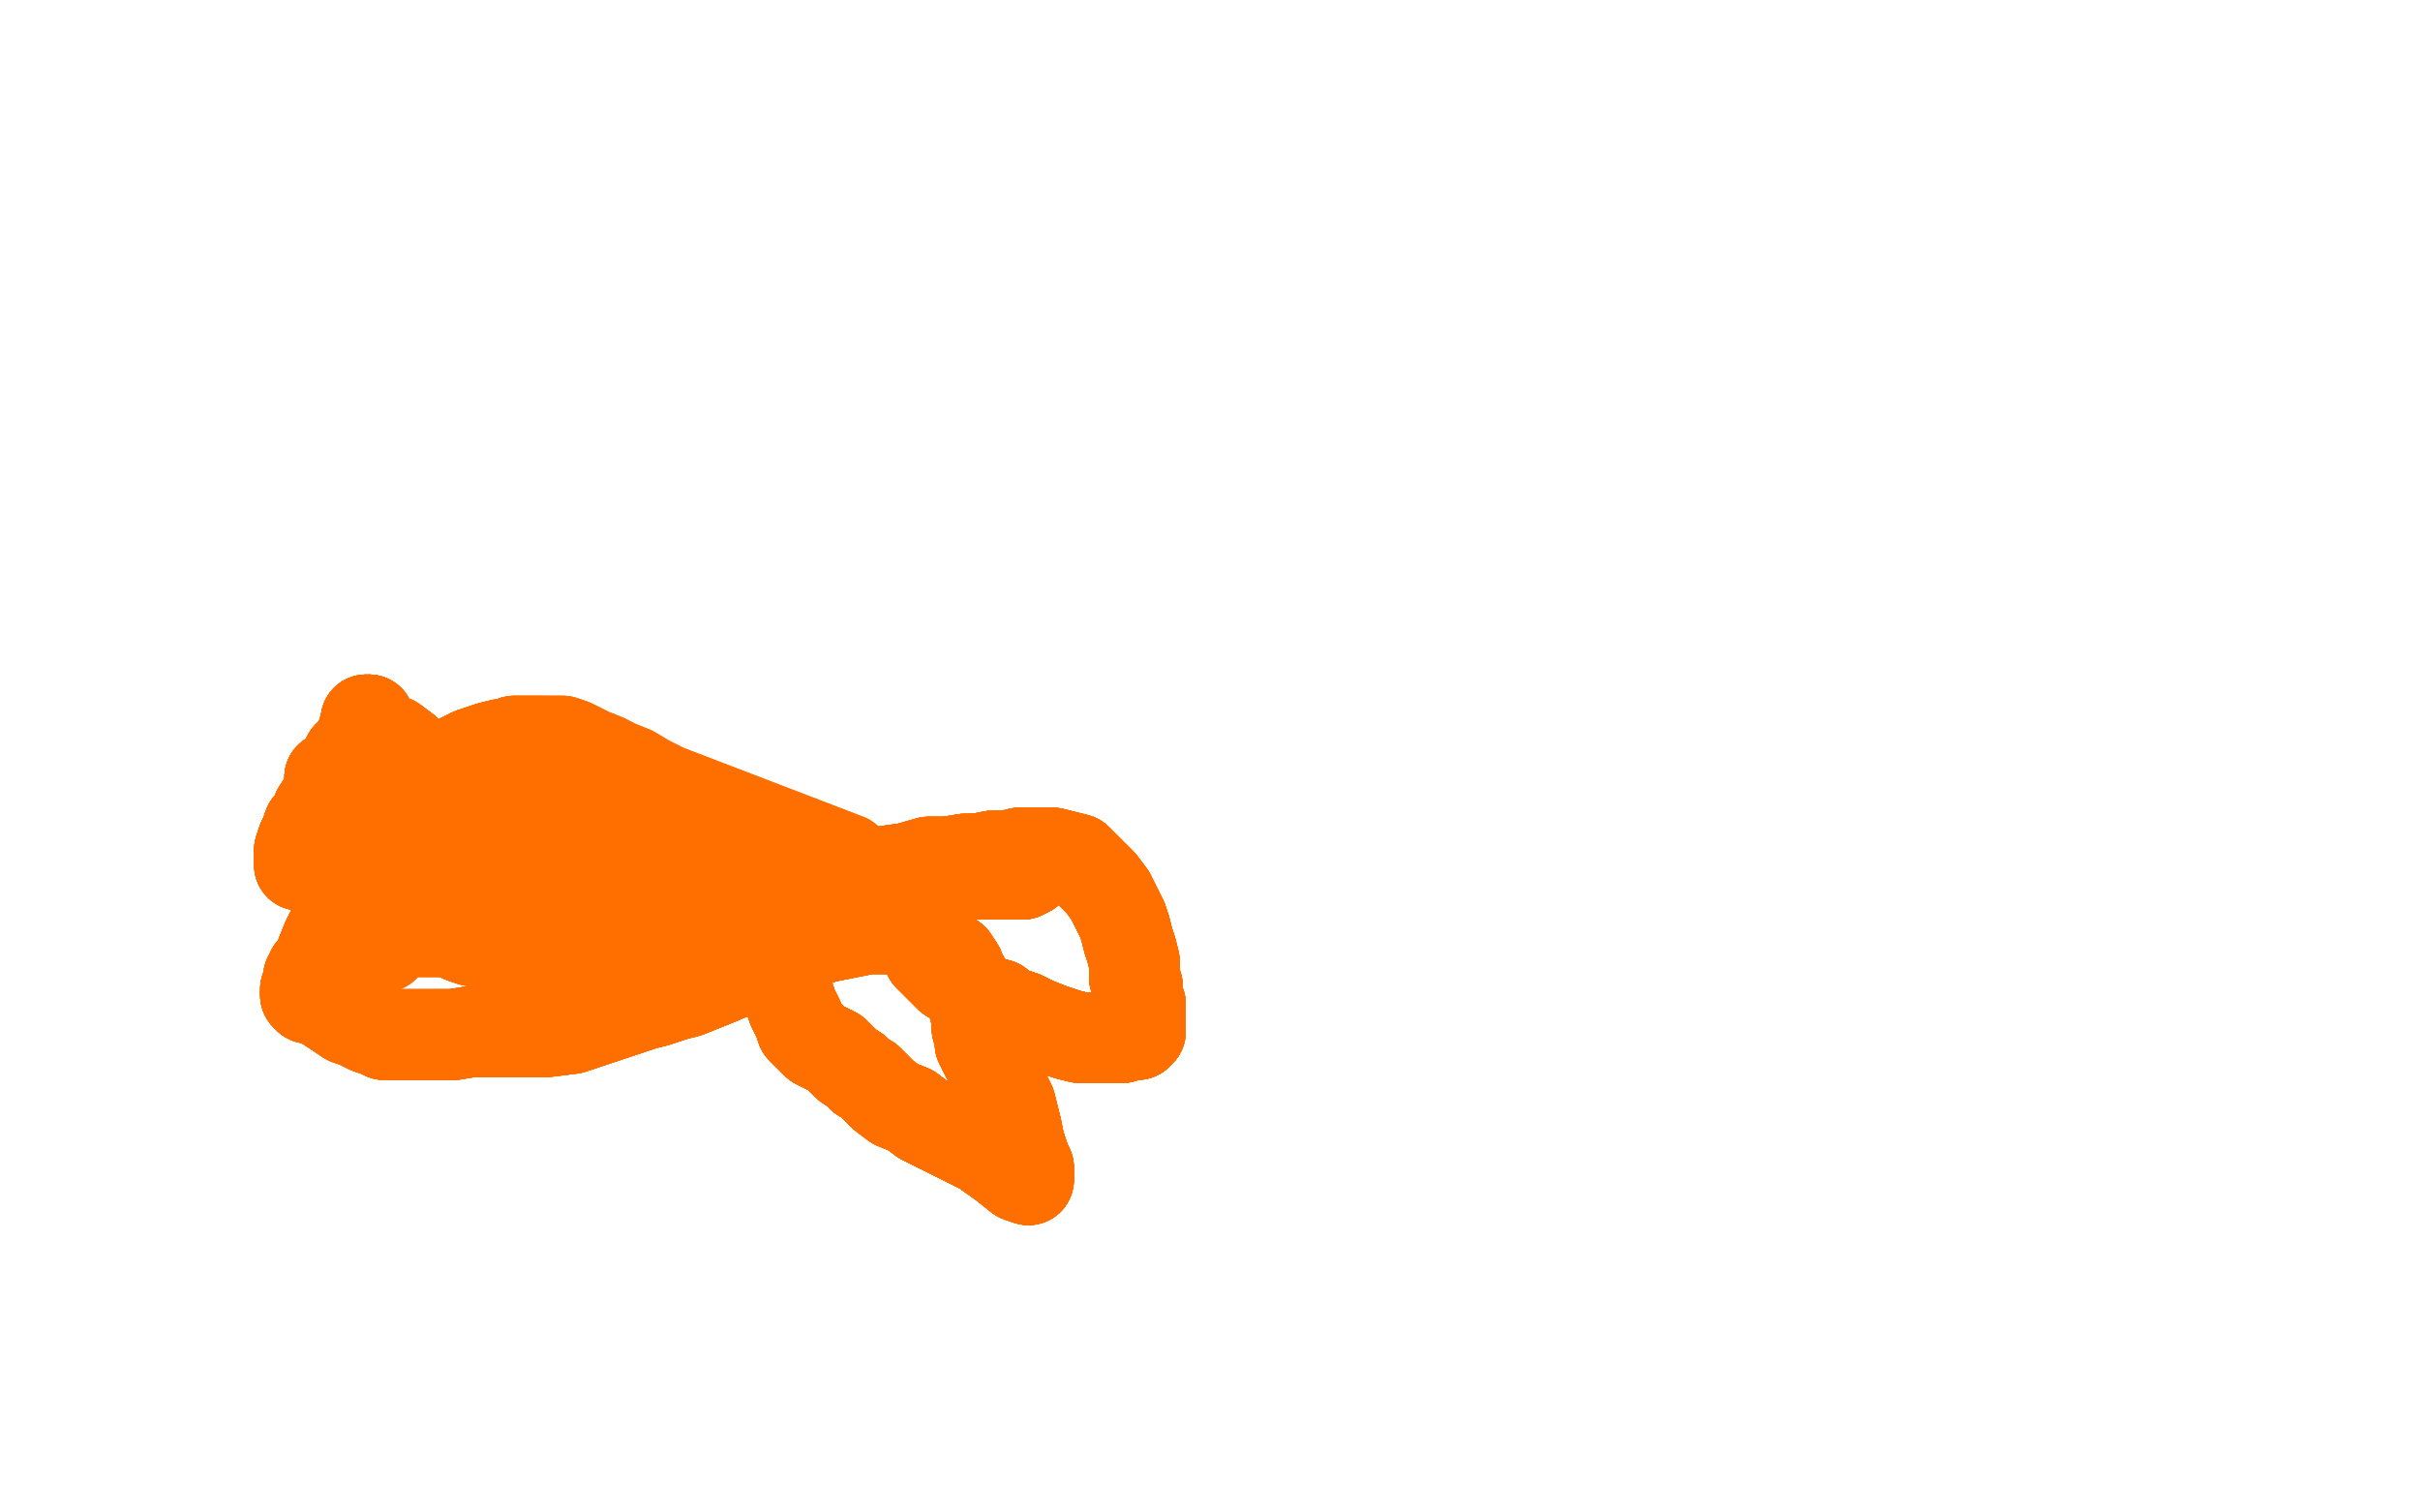 <?xml version="1.0" standalone="no"?>
<!DOCTYPE svg PUBLIC "-//W3C//DTD SVG 1.1//EN"
"http://www.w3.org/Graphics/SVG/1.1/DTD/svg11.dtd">

<svg width="800" height="500" version="1.1" xmlns="http://www.w3.org/2000/svg" xmlns:xlink="http://www.w3.org/1999/xlink" style="stroke-antialiasing: false"><desc>This SVG has been created on https://colorillo.com/</desc><rect x='0' y='0' width='800' height='500' style='fill: rgb(255,255,255); stroke-width:0' /><polyline points="109,257 113,258 115,258 118,258 122,258 125,258 129,258 133,258" style="fill: none; stroke: #ff6f00; stroke-width: 30; stroke-linejoin: round; stroke-linecap: round; stroke-antialiasing: false; stroke-antialias: 0; opacity: 1.0"/>
<polyline points="109,257 113,258 115,258 118,258 122,258 125,258 129,258 133,258 139,256 143,254 148,253 152,251 156,249 159,248 162,247" style="fill: none; stroke: #ff6f00; stroke-width: 30; stroke-linejoin: round; stroke-linecap: round; stroke-antialiasing: false; stroke-antialias: 0; opacity: 1.0"/>
<polyline points="109,257 113,258 115,258 118,258 122,258 125,258 129,258 133,258 139,256 143,254 148,253 152,251 156,249 159,248 162,247 166,246 168,246 170,245 172,245 174,245 176,245 179,245" style="fill: none; stroke: #ff6f00; stroke-width: 30; stroke-linejoin: round; stroke-linecap: round; stroke-antialiasing: false; stroke-antialias: 0; opacity: 1.0"/>
<polyline points="109,257 113,258 115,258 118,258 122,258 125,258 129,258 133,258 139,256 143,254 148,253 152,251 156,249 159,248 162,247 166,246 168,246 170,245 172,245 174,245 176,245 179,245 181,245 183,245 186,245 189,246 193,248 195,249 200,251" style="fill: none; stroke: #ff6f00; stroke-width: 30; stroke-linejoin: round; stroke-linecap: round; stroke-antialiasing: false; stroke-antialias: 0; opacity: 1.0"/>
<polyline points="109,257 113,258 115,258 118,258 122,258 125,258 129,258 133,258 139,256 143,254 148,253 152,251 156,249 159,248 162,247 166,246 168,246 170,245 172,245 174,245 176,245 179,245 181,245 183,245 186,245 189,246 193,248 195,249 200,251 204,253 209,255 214,258 220,261 280,284" style="fill: none; stroke: #ff6f00; stroke-width: 30; stroke-linejoin: round; stroke-linecap: round; stroke-antialiasing: false; stroke-antialias: 0; opacity: 1.0"/>
<polyline points="109,257 113,258 115,258 118,258 122,258 125,258 129,258 133,258 139,256 143,254 148,253 152,251 156,249 159,248 162,247 166,246 168,246 170,245 172,245 174,245 176,245 179,245 181,245 183,245 186,245 189,246 193,248 195,249 200,251 204,253 209,255 214,258 220,261 280,284" style="fill: none; stroke: #ff6f00; stroke-width: 30; stroke-linejoin: round; stroke-linecap: round; stroke-antialiasing: false; stroke-antialias: 0; opacity: 1.0"/>
<polyline points="340,288 338,289 337,289 336,289 332,289 329,289 326,289 321,289" style="fill: none; stroke: #ff6f00; stroke-width: 30; stroke-linejoin: round; stroke-linecap: round; stroke-antialiasing: false; stroke-antialias: 0; opacity: 1.0"/>
<polyline points="340,288 338,289 337,289 336,289 332,289 329,289 326,289 321,289 314,289 303,289 290,289 279,289 270,289 263,289 257,289" style="fill: none; stroke: #ff6f00; stroke-width: 30; stroke-linejoin: round; stroke-linecap: round; stroke-antialiasing: false; stroke-antialias: 0; opacity: 1.0"/>
<polyline points="340,288 338,289 337,289 336,289 332,289 329,289 326,289 321,289 314,289 303,289 290,289 279,289 270,289 263,289 257,289 252,289 247,289 240,289 231,289 223,289 215,289 208,289" style="fill: none; stroke: #ff6f00; stroke-width: 30; stroke-linejoin: round; stroke-linecap: round; stroke-antialiasing: false; stroke-antialias: 0; opacity: 1.0"/>
<polyline points="340,288 338,289 337,289 336,289 332,289 329,289 326,289 321,289 314,289 303,289 290,289 279,289 270,289 263,289 257,289 252,289 247,289 240,289 231,289 223,289 215,289 208,289 202,289 194,288 187,285 181,282 176,279 170,275 165,272" style="fill: none; stroke: #ff6f00; stroke-width: 30; stroke-linejoin: round; stroke-linecap: round; stroke-antialiasing: false; stroke-antialias: 0; opacity: 1.0"/>
<polyline points="340,288 338,289 337,289 336,289 332,289 329,289 326,289 321,289 314,289 303,289 290,289 279,289 270,289 263,289 257,289 252,289 247,289 240,289 231,289 223,289 215,289 208,289 202,289 194,288 187,285 181,282 176,279 170,275 165,272 159,268 154,264 149,259 143,256 138,252 134,248 130,245" style="fill: none; stroke: #ff6f00; stroke-width: 30; stroke-linejoin: round; stroke-linecap: round; stroke-antialiasing: false; stroke-antialias: 0; opacity: 1.0"/>
<polyline points="340,288 338,289 337,289 336,289 332,289 329,289 326,289 321,289 314,289 303,289 290,289 279,289 270,289 263,289 257,289 252,289 247,289 240,289 231,289 223,289 215,289 208,289 202,289 194,288 187,285 181,282 176,279 170,275 165,272 159,268 154,264 149,259 143,256 138,252 134,248 130,245 127,244 125,242 123,240 122,240 122,238 121,238" style="fill: none; stroke: #ff6f00; stroke-width: 30; stroke-linejoin: round; stroke-linecap: round; stroke-antialiasing: false; stroke-antialias: 0; opacity: 1.0"/>
<polyline points="340,288 338,289 337,289 336,289 332,289 329,289 326,289 321,289 314,289 303,289 290,289 279,289 270,289 263,289 257,289 252,289 247,289 240,289 231,289 223,289 215,289 208,289 202,289 194,288 187,285 181,282 176,279 170,275 165,272 159,268 154,264 149,259 143,256 138,252 134,248 130,245 127,244 125,242 123,240 122,240 122,238 121,238 121,239 120,242 119,246 115,250 113,254 111,258 109,261" style="fill: none; stroke: #ff6f00; stroke-width: 30; stroke-linejoin: round; stroke-linecap: round; stroke-antialiasing: false; stroke-antialias: 0; opacity: 1.0"/>
<polyline points="270,289 263,289 257,289 252,289 247,289 240,289 231,289 223,289 215,289 208,289 202,289 194,288 187,285 181,282 176,279 170,275 165,272 159,268 154,264 149,259 143,256 138,252 134,248 130,245 127,244 125,242 123,240 122,240 122,238 121,238 121,239 120,242 119,246 115,250 113,254 111,258 109,261 107,265 105,268 104,271 102,273 101,276 100,278 99,281" style="fill: none; stroke: #ff6f00; stroke-width: 30; stroke-linejoin: round; stroke-linecap: round; stroke-antialiasing: false; stroke-antialias: 0; opacity: 1.0"/>
<polyline points="270,289 263,289 257,289 252,289 247,289 240,289 231,289 223,289 215,289 208,289 202,289 194,288 187,285 181,282 176,279 170,275 165,272 159,268 154,264 149,259 143,256 138,252 134,248 130,245 127,244 125,242 123,240 122,240 122,238 121,238 121,239 120,242 119,246 115,250 113,254 111,258 109,261 107,265 105,268 104,271 102,273 101,276 100,278 99,281 99,283 99,284 99,285" style="fill: none; stroke: #ff6f00; stroke-width: 30; stroke-linejoin: round; stroke-linecap: round; stroke-antialiasing: false; stroke-antialias: 0; opacity: 1.0"/>
<polyline points="215,289 208,289 202,289 194,288 187,285 181,282 176,279 170,275 165,272 159,268 154,264 149,259 143,256 138,252 134,248 130,245 127,244 125,242 123,240 122,240 122,238 121,238 121,239 120,242 119,246 115,250 113,254 111,258 109,261 107,265 105,268 104,271 102,273 101,276 100,278 99,281 99,283 99,284 99,285 99,286 101,286 104,287 107,289 111,290 115,292 120,293" style="fill: none; stroke: #ff6f00; stroke-width: 30; stroke-linejoin: round; stroke-linecap: round; stroke-antialiasing: false; stroke-antialias: 0; opacity: 1.0"/>
<polyline points="176,279 170,275 165,272 159,268 154,264 149,259 143,256 138,252 134,248 130,245 127,244 125,242 123,240 122,240 122,238 121,238 121,239 120,242 119,246 115,250 113,254 111,258 109,261 107,265 105,268 104,271 102,273 101,276 100,278 99,281 99,283 99,284 99,285 99,286 101,286 104,287 107,289 111,290 115,292 120,293 126,294 135,294 145,293 156,289 161,288 164,286 166,286" style="fill: none; stroke: #ff6f00; stroke-width: 30; stroke-linejoin: round; stroke-linecap: round; stroke-antialiasing: false; stroke-antialias: 0; opacity: 1.0"/>
<polyline points="134,248 130,245 127,244 125,242 123,240 122,240 122,238 121,238 121,239 120,242 119,246 115,250 113,254 111,258 109,261 107,265 105,268 104,271 102,273 101,276 100,278 99,281 99,283 99,284 99,285 99,286 101,286 104,287 107,289 111,290 115,292 120,293 126,294 135,294 145,293 156,289 161,288 164,286 166,286 167,286 170,286 172,286 183,286 185,286 193,286 197,286" style="fill: none; stroke: #ff6f00; stroke-width: 30; stroke-linejoin: round; stroke-linecap: round; stroke-antialiasing: false; stroke-antialias: 0; opacity: 1.0"/>
<polyline points="122,238 121,238 121,239 120,242 119,246 115,250 113,254 111,258 109,261 107,265 105,268 104,271 102,273 101,276 100,278 99,281 99,283 99,284 99,285 99,286 101,286 104,287 107,289 111,290 115,292 120,293 126,294 135,294 145,293 156,289 161,288 164,286 166,286 167,286 170,286 172,286 183,286 185,286 193,286 197,286 202,286 209,286 216,287 224,287 232,289 241,290 254,290" style="fill: none; stroke: #ff6f00; stroke-width: 30; stroke-linejoin: round; stroke-linecap: round; stroke-antialiasing: false; stroke-antialias: 0; opacity: 1.0"/>
<polyline points="109,261 107,265 105,268 104,271 102,273 101,276 100,278 99,281 99,283 99,284 99,285 99,286 101,286 104,287 107,289 111,290 115,292 120,293 126,294 135,294 145,293 156,289 161,288 164,286 166,286 167,286 170,286 172,286 183,286 185,286 193,286 197,286 202,286 209,286 216,287 224,287 232,289 241,290 254,290 263,290 274,290 285,290 293,288 300,287 307,285 313,285" style="fill: none; stroke: #ff6f00; stroke-width: 30; stroke-linejoin: round; stroke-linecap: round; stroke-antialiasing: false; stroke-antialias: 0; opacity: 1.0"/>
<polyline points="100,278 99,281 99,283 99,284 99,285 99,286 101,286 104,287 107,289 111,290 115,292 120,293 126,294 135,294 145,293 156,289 161,288 164,286 166,286 167,286 170,286 172,286 183,286 185,286 193,286 197,286 202,286 209,286 216,287 224,287 232,289 241,290 254,290 263,290 274,290 285,290 293,288 300,287 307,285 313,285 319,284 323,284 328,283 333,283 337,282 341,282 344,282" style="fill: none; stroke: #ff6f00; stroke-width: 30; stroke-linejoin: round; stroke-linecap: round; stroke-antialiasing: false; stroke-antialias: 0; opacity: 1.0"/>
<polyline points="107,289 111,290 115,292 120,293 126,294 135,294 145,293 156,289 161,288 164,286 166,286 167,286 170,286 172,286 183,286 185,286 193,286 197,286 202,286 209,286 216,287 224,287 232,289 241,290 254,290 263,290 274,290 285,290 293,288 300,287 307,285 313,285 319,284 323,284 328,283 333,283 337,282 341,282 344,282 348,282 352,283 356,284 359,287 361,289 364,292 367,296" style="fill: none; stroke: #ff6f00; stroke-width: 30; stroke-linejoin: round; stroke-linecap: round; stroke-antialiasing: false; stroke-antialias: 0; opacity: 1.0"/>
<polyline points="145,293 156,289 161,288 164,286 166,286 167,286 170,286 172,286 183,286 185,286 193,286 197,286 202,286 209,286 216,287 224,287 232,289 241,290 254,290 263,290 274,290 285,290 293,288 300,287 307,285 313,285 319,284 323,284 328,283 333,283 337,282 341,282 344,282 348,282 352,283 356,284 359,287 361,289 364,292 367,296 369,300 371,304 372,307 373,311 374,314 375,318 375,323" style="fill: none; stroke: #ff6f00; stroke-width: 30; stroke-linejoin: round; stroke-linecap: round; stroke-antialiasing: false; stroke-antialias: 0; opacity: 1.0"/>
<polyline points="183,286 185,286 193,286 197,286 202,286 209,286 216,287 224,287 232,289 241,290 254,290 263,290 274,290 285,290 293,288 300,287 307,285 313,285 319,284 323,284 328,283 333,283 337,282 341,282 344,282 348,282 352,283 356,284 359,287 361,289 364,292 367,296 369,300 371,304 372,307 373,311 374,314 375,318 375,323 376,326 376,329 377,332 377,334 377,336 377,338 377,339" style="fill: none; stroke: #ff6f00; stroke-width: 30; stroke-linejoin: round; stroke-linecap: round; stroke-antialiasing: false; stroke-antialias: 0; opacity: 1.0"/>
<polyline points="216,287 224,287 232,289 241,290 254,290 263,290 274,290 285,290 293,288 300,287 307,285 313,285 319,284 323,284 328,283 333,283 337,282 341,282 344,282 348,282 352,283 356,284 359,287 361,289 364,292 367,296 369,300 371,304 372,307 373,311 374,314 375,318 375,323 376,326 376,329 377,332 377,334 377,336 377,338 377,339 377,341 376,342 374,342 371,343 368,343 364,343 362,343" style="fill: none; stroke: #ff6f00; stroke-width: 30; stroke-linejoin: round; stroke-linecap: round; stroke-antialiasing: false; stroke-antialias: 0; opacity: 1.0"/>
<polyline points="293,288 300,287 307,285 313,285 319,284 323,284 328,283 333,283 337,282 341,282 344,282 348,282 352,283 356,284 359,287 361,289 364,292 367,296 369,300 371,304 372,307 373,311 374,314 375,318 375,323 376,326 376,329 377,332 377,334 377,336 377,338 377,339 377,341 376,342 374,342 371,343 368,343 364,343 362,343 357,343 353,342 347,340 342,338 338,336 332,334 330,332" style="fill: none; stroke: #ff6f00; stroke-width: 30; stroke-linejoin: round; stroke-linecap: round; stroke-antialiasing: false; stroke-antialias: 0; opacity: 1.0"/>
<polyline points="328,283 333,283 337,282 341,282 344,282 348,282 352,283 356,284 359,287 361,289 364,292 367,296 369,300 371,304 372,307 373,311 374,314 375,318 375,323 376,326 376,329 377,332 377,334 377,336 377,338 377,339 377,341 376,342 374,342 371,343 368,343 364,343 362,343 357,343 353,342 347,340 342,338 338,336 332,334 330,332 326,331 323,329 319,326 314,323 312,321 309,318 307,316" style="fill: none; stroke: #ff6f00; stroke-width: 30; stroke-linejoin: round; stroke-linecap: round; stroke-antialiasing: false; stroke-antialias: 0; opacity: 1.0"/>
<polyline points="359,287 361,289 364,292 367,296 369,300 371,304 372,307 373,311 374,314 375,318 375,323 376,326 376,329 377,332 377,334 377,336 377,338 377,339 377,341 376,342 374,342 371,343 368,343 364,343 362,343 357,343 353,342 347,340 342,338 338,336 332,334 330,332 326,331 323,329 319,326 314,323 312,321 309,318 307,316 305,312 304,310 301,306 299,302 294,297 288,293 281,289" style="fill: none; stroke: #ff6f00; stroke-width: 30; stroke-linejoin: round; stroke-linecap: round; stroke-antialiasing: false; stroke-antialias: 0; opacity: 1.0"/>
<polyline points="372,307 373,311 374,314 375,318 375,323 376,326 376,329 377,332 377,334 377,336 377,338 377,339 377,341 376,342 374,342 371,343 368,343 364,343 362,343 357,343 353,342 347,340 342,338 338,336 332,334 330,332 326,331 323,329 319,326 314,323 312,321 309,318 307,316 305,312 304,310 301,306 299,302 294,297 288,293 281,289 273,285 266,283 258,281 251,280 242,279 232,278 222,278" style="fill: none; stroke: #ff6f00; stroke-width: 30; stroke-linejoin: round; stroke-linecap: round; stroke-antialiasing: false; stroke-antialias: 0; opacity: 1.0"/>
<polyline points="377,334 377,336 377,338 377,339 377,341 376,342 374,342 371,343 368,343 364,343 362,343 357,343 353,342 347,340 342,338 338,336 332,334 330,332 326,331 323,329 319,326 314,323 312,321 309,318 307,316 305,312 304,310 301,306 299,302 294,297 288,293 281,289 273,285 266,283 258,281 251,280 242,279 232,278 222,278 211,277 205,277 199,277 194,277 189,276 184,275 177,274" style="fill: none; stroke: #ff6f00; stroke-width: 30; stroke-linejoin: round; stroke-linecap: round; stroke-antialiasing: false; stroke-antialias: 0; opacity: 1.0"/>
<polyline points="374,342 371,343 368,343 364,343 362,343 357,343 353,342 347,340 342,338 338,336 332,334 330,332 326,331 323,329 319,326 314,323 312,321 309,318 307,316 305,312 304,310 301,306 299,302 294,297 288,293 281,289 273,285 266,283 258,281 251,280 242,279 232,278 222,278 211,277 205,277 199,277 194,277 189,276 184,275 177,274 169,273 162,272 155,271 148,270 141,270 134,270 128,270" style="fill: none; stroke: #ff6f00; stroke-width: 30; stroke-linejoin: round; stroke-linecap: round; stroke-antialiasing: false; stroke-antialias: 0; opacity: 1.0"/>
<polyline points="362,343 357,343 353,342 347,340 342,338 338,336 332,334 330,332 326,331 323,329 319,326 314,323 312,321 309,318 307,316 305,312 304,310 301,306 299,302 294,297 288,293 281,289 273,285 266,283 258,281 251,280 242,279 232,278 222,278 211,277 205,277 199,277 194,277 189,276 184,275 177,274 169,273 162,272 155,271 148,270 141,270 134,270 128,270 124,270 120,270 117,270 115,271 114,271" style="fill: none; stroke: #ff6f00; stroke-width: 30; stroke-linejoin: round; stroke-linecap: round; stroke-antialiasing: false; stroke-antialias: 0; opacity: 1.0"/>
<polyline points="319,326 314,323 312,321 309,318 307,316 305,312 304,310 301,306 299,302 294,297 288,293 281,289 273,285 266,283 258,281 251,280 242,279 232,278 222,278 211,277 205,277 199,277 194,277 189,276 184,275 177,274 169,273 162,272 155,271 148,270 141,270 134,270 128,270 124,270 120,270 117,270 115,271 114,271 114,272 114,273 114,276 114,281 114,286 114,291 114,295" style="fill: none; stroke: #ff6f00; stroke-width: 30; stroke-linejoin: round; stroke-linecap: round; stroke-antialiasing: false; stroke-antialias: 0; opacity: 1.0"/>
<polyline points="307,316 305,312 304,310 301,306 299,302 294,297 288,293 281,289 273,285 266,283 258,281 251,280 242,279 232,278 222,278 211,277 205,277 199,277 194,277 189,276 184,275 177,274 169,273 162,272 155,271 148,270 141,270 134,270 128,270 124,270 120,270 117,270 115,271 114,271 114,272 114,273 114,276 114,281 114,286 114,291 114,295 113,298 112,303 110,307 108,311 106,316 105,319 103,321" style="fill: none; stroke: #ff6f00; stroke-width: 30; stroke-linejoin: round; stroke-linecap: round; stroke-antialiasing: false; stroke-antialias: 0; opacity: 1.0"/>
<polyline points="288,293 281,289 273,285 266,283 258,281 251,280 242,279 232,278 222,278 211,277 205,277 199,277 194,277 189,276 184,275 177,274 169,273 162,272 155,271 148,270 141,270 134,270 128,270 124,270 120,270 117,270 115,271 114,271 114,272 114,273 114,276 114,281 114,286 114,291 114,295 113,298 112,303 110,307 108,311 106,316 105,319 103,321 103,322 102,323 102,325 101,327 101,328" style="fill: none; stroke: #ff6f00; stroke-width: 30; stroke-linejoin: round; stroke-linecap: round; stroke-antialiasing: false; stroke-antialias: 0; opacity: 1.0"/>
<polyline points="258,281 251,280 242,279 232,278 222,278 211,277 205,277 199,277 194,277 189,276 184,275 177,274 169,273 162,272 155,271 148,270 141,270 134,270 128,270 124,270 120,270 117,270 115,271 114,271 114,272 114,273 114,276 114,281 114,286 114,291 114,295 113,298 112,303 110,307 108,311 106,316 105,319 103,321 103,322 102,323 102,325 101,327 101,328 101,329 102,330 104,330 106,331 109,333" style="fill: none; stroke: #ff6f00; stroke-width: 30; stroke-linejoin: round; stroke-linecap: round; stroke-antialiasing: false; stroke-antialias: 0; opacity: 1.0"/>
<polyline points="194,277 189,276 184,275 177,274 169,273 162,272 155,271 148,270 141,270 134,270 128,270 124,270 120,270 117,270 115,271 114,271 114,272 114,273 114,276 114,281 114,286 114,291 114,295 113,298 112,303 110,307 108,311 106,316 105,319 103,321 103,322 102,323 102,325 101,327 101,328 101,329 102,330 104,330 106,331 109,333 112,335 115,337 118,338 122,340 125,341 127,342" style="fill: none; stroke: #ff6f00; stroke-width: 30; stroke-linejoin: round; stroke-linecap: round; stroke-antialiasing: false; stroke-antialias: 0; opacity: 1.0"/>
<polyline points="155,271 148,270 141,270 134,270 128,270 124,270 120,270 117,270 115,271 114,271 114,272 114,273 114,276 114,281 114,286 114,291 114,295 113,298 112,303 110,307 108,311 106,316 105,319 103,321 103,322 102,323 102,325 101,327 101,328 101,329 102,330 104,330 106,331 109,333 112,335 115,337 118,338 122,340 125,341 127,342 128,342 130,342 144,342 150,342 156,341 160,341 162,341" style="fill: none; stroke: #ff6f00; stroke-width: 30; stroke-linejoin: round; stroke-linecap: round; stroke-antialiasing: false; stroke-antialias: 0; opacity: 1.0"/>
<polyline points="115,271 114,271 114,272 114,273 114,276 114,281 114,286 114,291 114,295 113,298 112,303 110,307 108,311 106,316 105,319 103,321 103,322 102,323 102,325 101,327 101,328 101,329 102,330 104,330 106,331 109,333 112,335 115,337 118,338 122,340 125,341 127,342 128,342 130,342 144,342 150,342 156,341 160,341 162,341 163,341 164,341 166,341 168,341 173,341 181,341 189,340" style="fill: none; stroke: #ff6f00; stroke-width: 30; stroke-linejoin: round; stroke-linecap: round; stroke-antialiasing: false; stroke-antialias: 0; opacity: 1.0"/>
<polyline points="114,286 114,291 114,295 113,298 112,303 110,307 108,311 106,316 105,319 103,321 103,322 102,323 102,325 101,327 101,328 101,329 102,330 104,330 106,331 109,333 112,335 115,337 118,338 122,340 125,341 127,342 128,342 130,342 144,342 150,342 156,341 160,341 162,341 163,341 164,341 166,341 168,341 173,341 181,341 189,340 198,337 207,334 213,332 217,331 223,329 227,328 232,326" style="fill: none; stroke: #ff6f00; stroke-width: 30; stroke-linejoin: round; stroke-linecap: round; stroke-antialiasing: false; stroke-antialias: 0; opacity: 1.0"/>
<polyline points="105,319 103,321 103,322 102,323 102,325 101,327 101,328 101,329 102,330 104,330 106,331 109,333 112,335 115,337 118,338 122,340 125,341 127,342 128,342 130,342 144,342 150,342 156,341 160,341 162,341 163,341 164,341 166,341 168,341 173,341 181,341 189,340 198,337 207,334 213,332 217,331 223,329 227,328 232,326 237,324 244,321 248,319 254,317 258,315 262,313 267,312" style="fill: none; stroke: #ff6f00; stroke-width: 30; stroke-linejoin: round; stroke-linecap: round; stroke-antialiasing: false; stroke-antialias: 0; opacity: 1.0"/>
<polyline points="101,328 101,329 102,330 104,330 106,331 109,333 112,335 115,337 118,338 122,340 125,341 127,342 128,342 130,342 144,342 150,342 156,341 160,341 162,341 163,341 164,341 166,341 168,341 173,341 181,341 189,340 198,337 207,334 213,332 217,331 223,329 227,328 232,326 237,324 244,321 248,319 254,317 258,315 262,313 267,312 272,310 277,309 282,308 287,307 292,307 296,307 299,307" style="fill: none; stroke: #ff6f00; stroke-width: 30; stroke-linejoin: round; stroke-linecap: round; stroke-antialiasing: false; stroke-antialias: 0; opacity: 1.0"/>
<polyline points="118,338 122,340 125,341 127,342 128,342 130,342 144,342 150,342 156,341 160,341 162,341 163,341 164,341 166,341 168,341 173,341 181,341 189,340 198,337 207,334 213,332 217,331 223,329 227,328 232,326 237,324 244,321 248,319 254,317 258,315 262,313 267,312 272,310 277,309 282,308 287,307 292,307 296,307 299,307 303,308 307,310 310,313 312,315 315,317 317,320 317,321" style="fill: none; stroke: #ff6f00; stroke-width: 30; stroke-linejoin: round; stroke-linecap: round; stroke-antialiasing: false; stroke-antialias: 0; opacity: 1.0"/>
<polyline points="144,342 150,342 156,341 160,341 162,341 163,341 164,341 166,341 168,341 173,341 181,341 189,340 198,337 207,334 213,332 217,331 223,329 227,328 232,326 237,324 244,321 248,319 254,317 258,315 262,313 267,312 272,310 277,309 282,308 287,307 292,307 296,307 299,307 303,308 307,310 310,313 312,315 315,317 317,320 317,321 319,324 320,326 321,329 322,333 323,337 323,340 324,342" style="fill: none; stroke: #ff6f00; stroke-width: 30; stroke-linejoin: round; stroke-linecap: round; stroke-antialiasing: false; stroke-antialias: 0; opacity: 1.0"/>
<polyline points="168,341 173,341 181,341 189,340 198,337 207,334 213,332 217,331 223,329 227,328 232,326 237,324 244,321 248,319 254,317 258,315 262,313 267,312 272,310 277,309 282,308 287,307 292,307 296,307 299,307 303,308 307,310 310,313 312,315 315,317 317,320 317,321 319,324 320,326 321,329 322,333 323,337 323,340 324,342 324,345 325,347 326,349 327,350 328,352 330,355 331,357" style="fill: none; stroke: #ff6f00; stroke-width: 30; stroke-linejoin: round; stroke-linecap: round; stroke-antialiasing: false; stroke-antialias: 0; opacity: 1.0"/>
<polyline points="213,332 217,331 223,329 227,328 232,326 237,324 244,321 248,319 254,317 258,315 262,313 267,312 272,310 277,309 282,308 287,307 292,307 296,307 299,307 303,308 307,310 310,313 312,315 315,317 317,320 317,321 319,324 320,326 321,329 322,333 323,337 323,340 324,342 324,345 325,347 326,349 327,350 328,352 330,355 331,357 332,361 334,365 335,369 336,373 337,378 338,381 339,384" style="fill: none; stroke: #ff6f00; stroke-width: 30; stroke-linejoin: round; stroke-linecap: round; stroke-antialiasing: false; stroke-antialias: 0; opacity: 1.0"/>
<polyline points="223,329 227,328 232,326 237,324 244,321 248,319 254,317 258,315 262,313 267,312 272,310 277,309 282,308 287,307 292,307 296,307 299,307 303,308 307,310 310,313 312,315 315,317 317,320 317,321 319,324 320,326 321,329 322,333 323,337 323,340 324,342 324,345 325,347 326,349 327,350 328,352 330,355 331,357 332,361 334,365 335,369 336,373 337,378 338,381 339,384 340,386 340,388 340,389 340,390" style="fill: none; stroke: #ff6f00; stroke-width: 30; stroke-linejoin: round; stroke-linecap: round; stroke-antialiasing: false; stroke-antialias: 0; opacity: 1.0"/>
<polyline points="282,308 287,307 292,307 296,307 299,307 303,308 307,310 310,313 312,315 315,317 317,320 317,321 319,324 320,326 321,329 322,333 323,337 323,340 324,342 324,345 325,347 326,349 327,350 328,352 330,355 331,357 332,361 334,365 335,369 336,373 337,378 338,381 339,384 340,386 340,388 340,389 340,390 337,389 332,385 325,380 321,378 315,375 309,372 305,370" style="fill: none; stroke: #ff6f00; stroke-width: 30; stroke-linejoin: round; stroke-linecap: round; stroke-antialiasing: false; stroke-antialias: 0; opacity: 1.0"/>
<polyline points="292,307 296,307 299,307 303,308 307,310 310,313 312,315 315,317 317,320 317,321 319,324 320,326 321,329 322,333 323,337 323,340 324,342 324,345 325,347 326,349 327,350 328,352 330,355 331,357 332,361 334,365 335,369 336,373 337,378 338,381 339,384 340,386 340,388 340,389 340,390 337,389 332,385 325,380 321,378 315,375 309,372 305,370 301,367 296,365 292,362 289,359 287,357 285,356 283,354" style="fill: none; stroke: #ff6f00; stroke-width: 30; stroke-linejoin: round; stroke-linecap: round; stroke-antialiasing: false; stroke-antialias: 0; opacity: 1.0"/>
<polyline points="321,329 322,333 323,337 323,340 324,342 324,345 325,347 326,349 327,350 328,352 330,355 331,357 332,361 334,365 335,369 336,373 337,378 338,381 339,384 340,386 340,388 340,389 340,390 337,389 332,385 325,380 321,378 315,375 309,372 305,370 301,367 296,365 292,362 289,359 287,357 285,356 283,354 280,352 278,350 276,348 274,347 272,346 270,345 269,344" style="fill: none; stroke: #ff6f00; stroke-width: 30; stroke-linejoin: round; stroke-linecap: round; stroke-antialiasing: false; stroke-antialias: 0; opacity: 1.0"/>
<polyline points="323,337 323,340 324,342 324,345 325,347 326,349 327,350 328,352 330,355 331,357 332,361 334,365 335,369 336,373 337,378 338,381 339,384 340,386 340,388 340,389 340,390 337,389 332,385 325,380 321,378 315,375 309,372 305,370 301,367 296,365 292,362 289,359 287,357 285,356 283,354 280,352 278,350 276,348 274,347 272,346 270,345 269,344 267,342 265,340 264,337 263,335 262,333 261,330 260,327" style="fill: none; stroke: #ff6f00; stroke-width: 30; stroke-linejoin: round; stroke-linecap: round; stroke-antialiasing: false; stroke-antialias: 0; opacity: 1.0"/>
<polyline points="335,369 336,373 337,378 338,381 339,384 340,386 340,388 340,389 340,390 337,389 332,385 325,380 321,378 315,375 309,372 305,370 301,367 296,365 292,362 289,359 287,357 285,356 283,354 280,352 278,350 276,348 274,347 272,346 270,345 269,344 267,342 265,340 264,337 263,335 262,333 261,330 260,327 260,325 258,323 257,321 255,319 252,317 248,317 243,317" style="fill: none; stroke: #ff6f00; stroke-width: 30; stroke-linejoin: round; stroke-linecap: round; stroke-antialiasing: false; stroke-antialias: 0; opacity: 1.0"/>
<polyline points="337,378 338,381 339,384 340,386 340,388 340,389 340,390 337,389 332,385 325,380 321,378 315,375 309,372 305,370 301,367 296,365 292,362 289,359 287,357 285,356 283,354 280,352 278,350 276,348 274,347 272,346 270,345 269,344 267,342 265,340 264,337 263,335 262,333 261,330 260,327 260,325 258,323 257,321 255,319 252,317 248,317 243,317 238,317 233,317 230,317 225,317 219,317 213,317 207,317" style="fill: none; stroke: #ff6f00; stroke-width: 30; stroke-linejoin: round; stroke-linecap: round; stroke-antialiasing: false; stroke-antialias: 0; opacity: 1.0"/>
<polyline points="309,372 305,370 301,367 296,365 292,362 289,359 287,357 285,356 283,354 280,352 278,350 276,348 274,347 272,346 270,345 269,344 267,342 265,340 264,337 263,335 262,333 261,330 260,327 260,325 258,323 257,321 255,319 252,317 248,317 243,317 238,317 233,317 230,317 225,317 219,317 213,317 207,317 200,316 192,315 184,314 178,313 171,312 168,312 165,311" style="fill: none; stroke: #ff6f00; stroke-width: 30; stroke-linejoin: round; stroke-linecap: round; stroke-antialiasing: false; stroke-antialias: 0; opacity: 1.0"/>
<polyline points="301,367 296,365 292,362 289,359 287,357 285,356 283,354 280,352 278,350 276,348 274,347 272,346 270,345 269,344 267,342 265,340 264,337 263,335 262,333 261,330 260,327 260,325 258,323 257,321 255,319 252,317 248,317 243,317 238,317 233,317 230,317 225,317 219,317 213,317 207,317 200,316 192,315 184,314 178,313 171,312 168,312 165,311 162,311 160,311 158,311 156,311 153,310 151,309 148,308" style="fill: none; stroke: #ff6f00; stroke-width: 30; stroke-linejoin: round; stroke-linecap: round; stroke-antialiasing: false; stroke-antialias: 0; opacity: 1.0"/>
<polyline points="274,347 272,346 270,345 269,344 267,342 265,340 264,337 263,335 262,333 261,330 260,327 260,325 258,323 257,321 255,319 252,317 248,317 243,317 238,317 233,317 230,317 225,317 219,317 213,317 207,317 200,316 192,315 184,314 178,313 171,312 168,312 165,311 162,311 160,311 158,311 156,311 153,310 151,309 148,308 147,308 146,308 145,308 143,308 142,308 139,308" style="fill: none; stroke: #ff6f00; stroke-width: 30; stroke-linejoin: round; stroke-linecap: round; stroke-antialiasing: false; stroke-antialias: 0; opacity: 1.0"/>
<polyline points="267,342 265,340 264,337 263,335 262,333 261,330 260,327 260,325 258,323 257,321 255,319 252,317 248,317 243,317 238,317 233,317 230,317 225,317 219,317 213,317 207,317 200,316 192,315 184,314 178,313 171,312 168,312 165,311 162,311 160,311 158,311 156,311 153,310 151,309 148,308 147,308 146,308 145,308 143,308 142,308 139,308 138,308 136,308 133,308 131,309 129,311 127,312 127,313" style="fill: none; stroke: #ff6f00; stroke-width: 30; stroke-linejoin: round; stroke-linecap: round; stroke-antialiasing: false; stroke-antialias: 0; opacity: 1.0"/>
<polyline points="267,342 265,340 264,337 263,335 262,333 261,330 260,327 260,325 258,323 257,321 255,319 252,317 248,317 243,317 238,317 233,317 230,317 225,317 219,317 213,317 207,317 200,316 192,315 184,314 178,313 171,312 168,312 165,311 162,311 160,311 158,311 156,311 153,310 151,309 148,308 147,308 146,308 145,308 143,308 142,308 139,308 138,308 136,308 133,308 131,309 129,311 127,312 127,313 125,313" style="fill: none; stroke: #ff6f00; stroke-width: 30; stroke-linejoin: round; stroke-linecap: round; stroke-antialiasing: false; stroke-antialias: 0; opacity: 1.0"/>
</svg>
